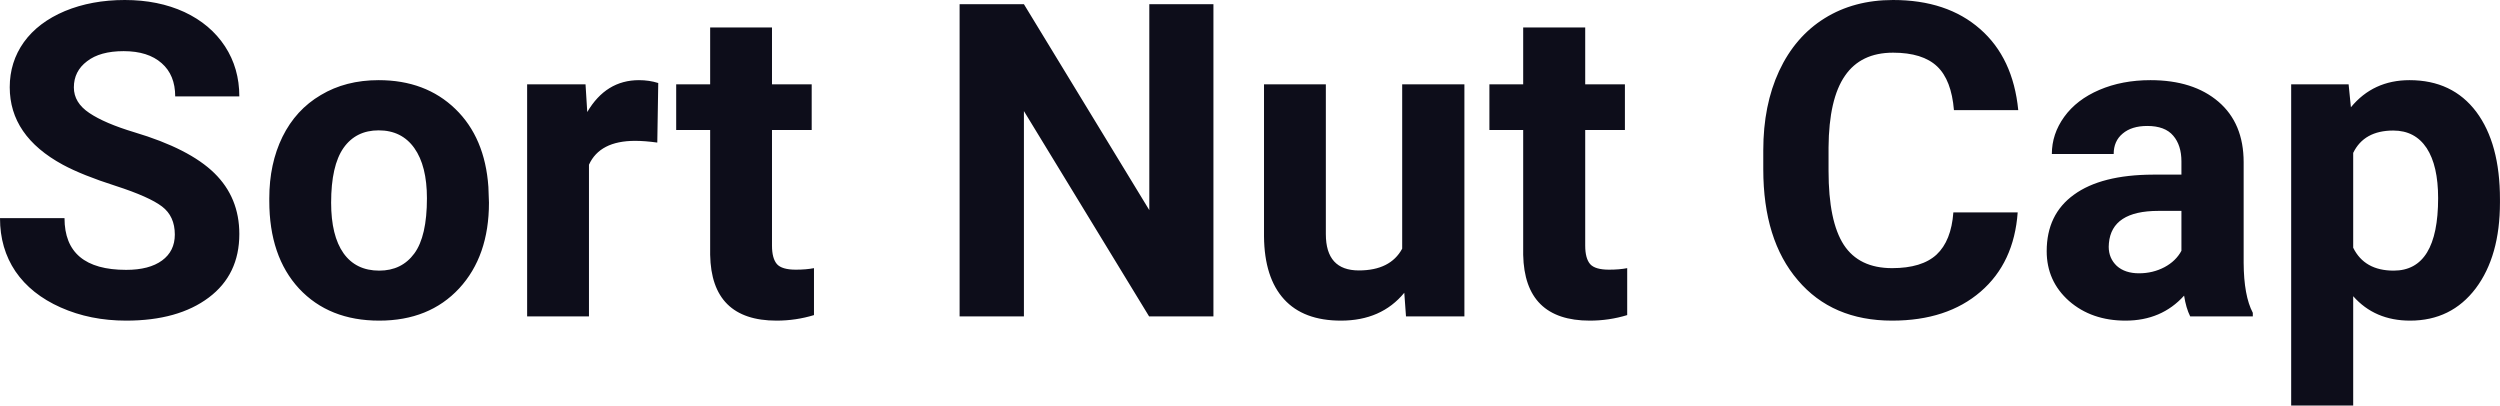 <?xml version="1.0" encoding="UTF-8" standalone="yes"?>
<svg xmlns="http://www.w3.org/2000/svg" width="100%" height="100%" viewBox="0 0 130.992 21.248" fill="#0D0D1A">
  <path d="M9.16 12.29L9.16 12.29Q9.16 11.33 8.49 10.82Q7.82 10.31 6.06 9.74Q4.31 9.18 3.29 8.63L3.29 8.63Q0.51 7.12 0.51 4.57L0.51 4.57Q0.51 3.25 1.25 2.21Q2.00 1.17 3.40 0.58Q4.80 0 6.54 0L6.54 0Q8.29 0 9.66 0.63Q11.03 1.27 11.79 2.43Q12.54 3.58 12.54 5.05L12.54 5.05L9.18 5.05Q9.18 3.93 8.47 3.31Q7.76 2.68 6.48 2.68L6.48 2.68Q5.24 2.68 4.56 3.21Q3.87 3.73 3.87 4.58L3.87 4.58Q3.87 5.38 4.68 5.92Q5.48 6.46 7.04 6.93L7.04 6.93Q9.92 7.79 11.23 9.07Q12.54 10.35 12.54 12.26L12.54 12.26Q12.54 14.39 10.94 15.59Q9.33 16.80 6.61 16.80L6.61 16.80Q4.73 16.80 3.18 16.11Q1.63 15.42 0.81 14.22Q0 13.02 0 11.43L0 11.43L3.38 11.43Q3.38 14.14 6.61 14.14L6.61 14.14Q7.82 14.14 8.49 13.65Q9.16 13.16 9.16 12.29ZM14.11 10.53L14.11 10.39Q14.11 8.58 14.80 7.17Q15.50 5.75 16.81 4.98Q18.11 4.20 19.84 4.20L19.84 4.20Q22.30 4.20 23.86 5.71Q25.41 7.21 25.59 9.79L25.59 9.79L25.62 10.62Q25.62 13.42 24.06 15.11Q22.49 16.80 19.87 16.80Q17.24 16.80 15.67 15.12Q14.11 13.43 14.11 10.53L14.11 10.53ZM17.35 10.62L17.35 10.62Q17.35 12.35 18.00 13.27Q18.65 14.18 19.87 14.18L19.87 14.18Q21.05 14.18 21.71 13.28Q22.37 12.38 22.37 10.39L22.37 10.39Q22.37 8.69 21.71 7.76Q21.05 6.83 19.84 6.83L19.84 6.83Q18.65 6.83 18.00 7.75Q17.35 8.68 17.35 10.62ZM34.49 4.35L34.44 7.47Q33.78 7.38 33.28 7.38L33.28 7.38Q31.43 7.38 30.86 8.63L30.86 8.63L30.86 16.58L27.62 16.58L27.62 4.42L30.68 4.42L30.77 5.87Q31.75 4.20 33.48 4.20L33.48 4.20Q34.02 4.20 34.49 4.35L34.49 4.35ZM37.21 1.44L40.45 1.44L40.45 4.42L42.53 4.42L42.53 6.81L40.45 6.81L40.45 12.87Q40.45 13.54 40.71 13.84Q40.97 14.13 41.70 14.13L41.70 14.13Q42.24 14.13 42.65 14.05L42.65 14.05L42.65 16.51Q41.70 16.80 40.69 16.80L40.69 16.80Q37.27 16.80 37.21 13.35L37.21 13.35L37.21 6.81L35.43 6.81L35.43 4.42L37.21 4.42L37.21 1.44ZM63.58 0.22L63.58 16.58L60.21 16.58L53.65 5.82L53.65 16.58L50.28 16.58L50.28 0.22L53.65 0.22L60.22 11.01L60.22 0.22L63.58 0.22ZM73.67 16.58L73.58 15.34Q72.38 16.80 70.26 16.80L70.26 16.80Q68.30 16.80 67.28 15.68Q66.25 14.55 66.23 12.39L66.23 12.39L66.23 4.42L69.47 4.42L69.47 12.27Q69.47 14.17 71.20 14.17L71.20 14.17Q72.85 14.17 73.47 13.03L73.47 13.03L73.47 4.42L76.73 4.42L76.73 16.58L73.67 16.58ZM79.81 1.44L83.06 1.44L83.06 4.42L85.14 4.42L85.14 6.81L83.06 6.81L83.06 12.87Q83.06 13.54 83.32 13.84Q83.58 14.13 84.31 14.13L84.31 14.13Q84.85 14.13 85.26 14.05L85.26 14.05L85.26 16.51Q84.31 16.80 83.30 16.80L83.30 16.80Q79.88 16.80 79.81 13.35L79.81 13.35L79.81 6.81L78.04 6.81L78.04 4.42L79.81 4.42L79.81 1.44ZM102.35 11.13L105.72 11.13Q105.53 13.77 103.78 15.28Q102.02 16.80 99.14 16.80L99.14 16.80Q96.00 16.80 94.20 14.68Q92.39 12.57 92.39 8.87L92.39 8.87L92.39 7.87Q92.39 5.51 93.22 3.72Q94.06 1.92 95.60 0.96Q97.14 0 99.19 0L99.19 0Q102.02 0 103.75 1.52Q105.48 3.03 105.75 5.77L105.75 5.77L102.38 5.77Q102.25 4.19 101.50 3.48Q100.74 2.76 99.19 2.76L99.19 2.76Q97.50 2.76 96.67 3.97Q95.83 5.18 95.81 7.72L95.81 7.72L95.81 8.95Q95.81 11.60 96.61 12.83Q97.41 14.05 99.14 14.05L99.14 14.05Q100.70 14.05 101.47 13.34Q102.24 12.62 102.35 11.13L102.35 11.13ZM118.04 16.58L114.76 16.58Q114.54 16.14 114.44 15.49L114.44 15.49Q113.26 16.80 111.37 16.80L111.37 16.80Q109.59 16.80 108.41 15.77Q107.24 14.73 107.24 13.16L107.24 13.16Q107.24 11.23 108.67 10.20Q110.10 9.16 112.81 9.15L112.81 9.15L114.30 9.15L114.30 8.46Q114.30 7.61 113.87 7.11Q113.44 6.60 112.51 6.60L112.51 6.60Q111.69 6.60 111.22 7.00Q110.75 7.39 110.75 8.07L110.75 8.07L107.51 8.07Q107.51 7.02 108.16 6.12Q108.81 5.22 110.00 4.71Q111.19 4.20 112.68 4.20L112.68 4.20Q114.92 4.20 116.24 5.33Q117.56 6.46 117.56 8.50L117.56 8.50L117.56 13.77Q117.57 15.50 118.04 16.39L118.04 16.39L118.04 16.58ZM112.08 14.32L112.08 14.32Q112.80 14.32 113.41 14.00Q114.01 13.68 114.30 13.14L114.30 13.14L114.30 11.05L113.09 11.05Q110.65 11.05 110.50 12.74L110.50 12.74L110.49 12.93Q110.49 13.53 110.91 13.93Q111.34 14.32 112.08 14.32ZM130.99 10.44L130.99 10.61Q130.99 13.42 129.72 15.11Q128.44 16.80 126.28 16.80L126.28 16.80Q124.43 16.80 123.30 15.52L123.30 15.52L123.30 21.25L120.05 21.25L120.05 4.42L123.06 4.42L123.18 5.62Q124.35 4.20 126.25 4.20L126.25 4.20Q128.50 4.20 129.75 5.86Q130.99 7.52 130.99 10.44L130.99 10.44ZM127.75 10.38L127.75 10.38Q127.75 8.68 127.15 7.76Q126.54 6.84 125.40 6.84L125.40 6.84Q123.87 6.84 123.30 8.01L123.30 8.01L123.30 12.98Q123.89 14.18 125.42 14.18L125.42 14.18Q127.75 14.18 127.75 10.38Z" preserveAspectRatio="none"/>
</svg>